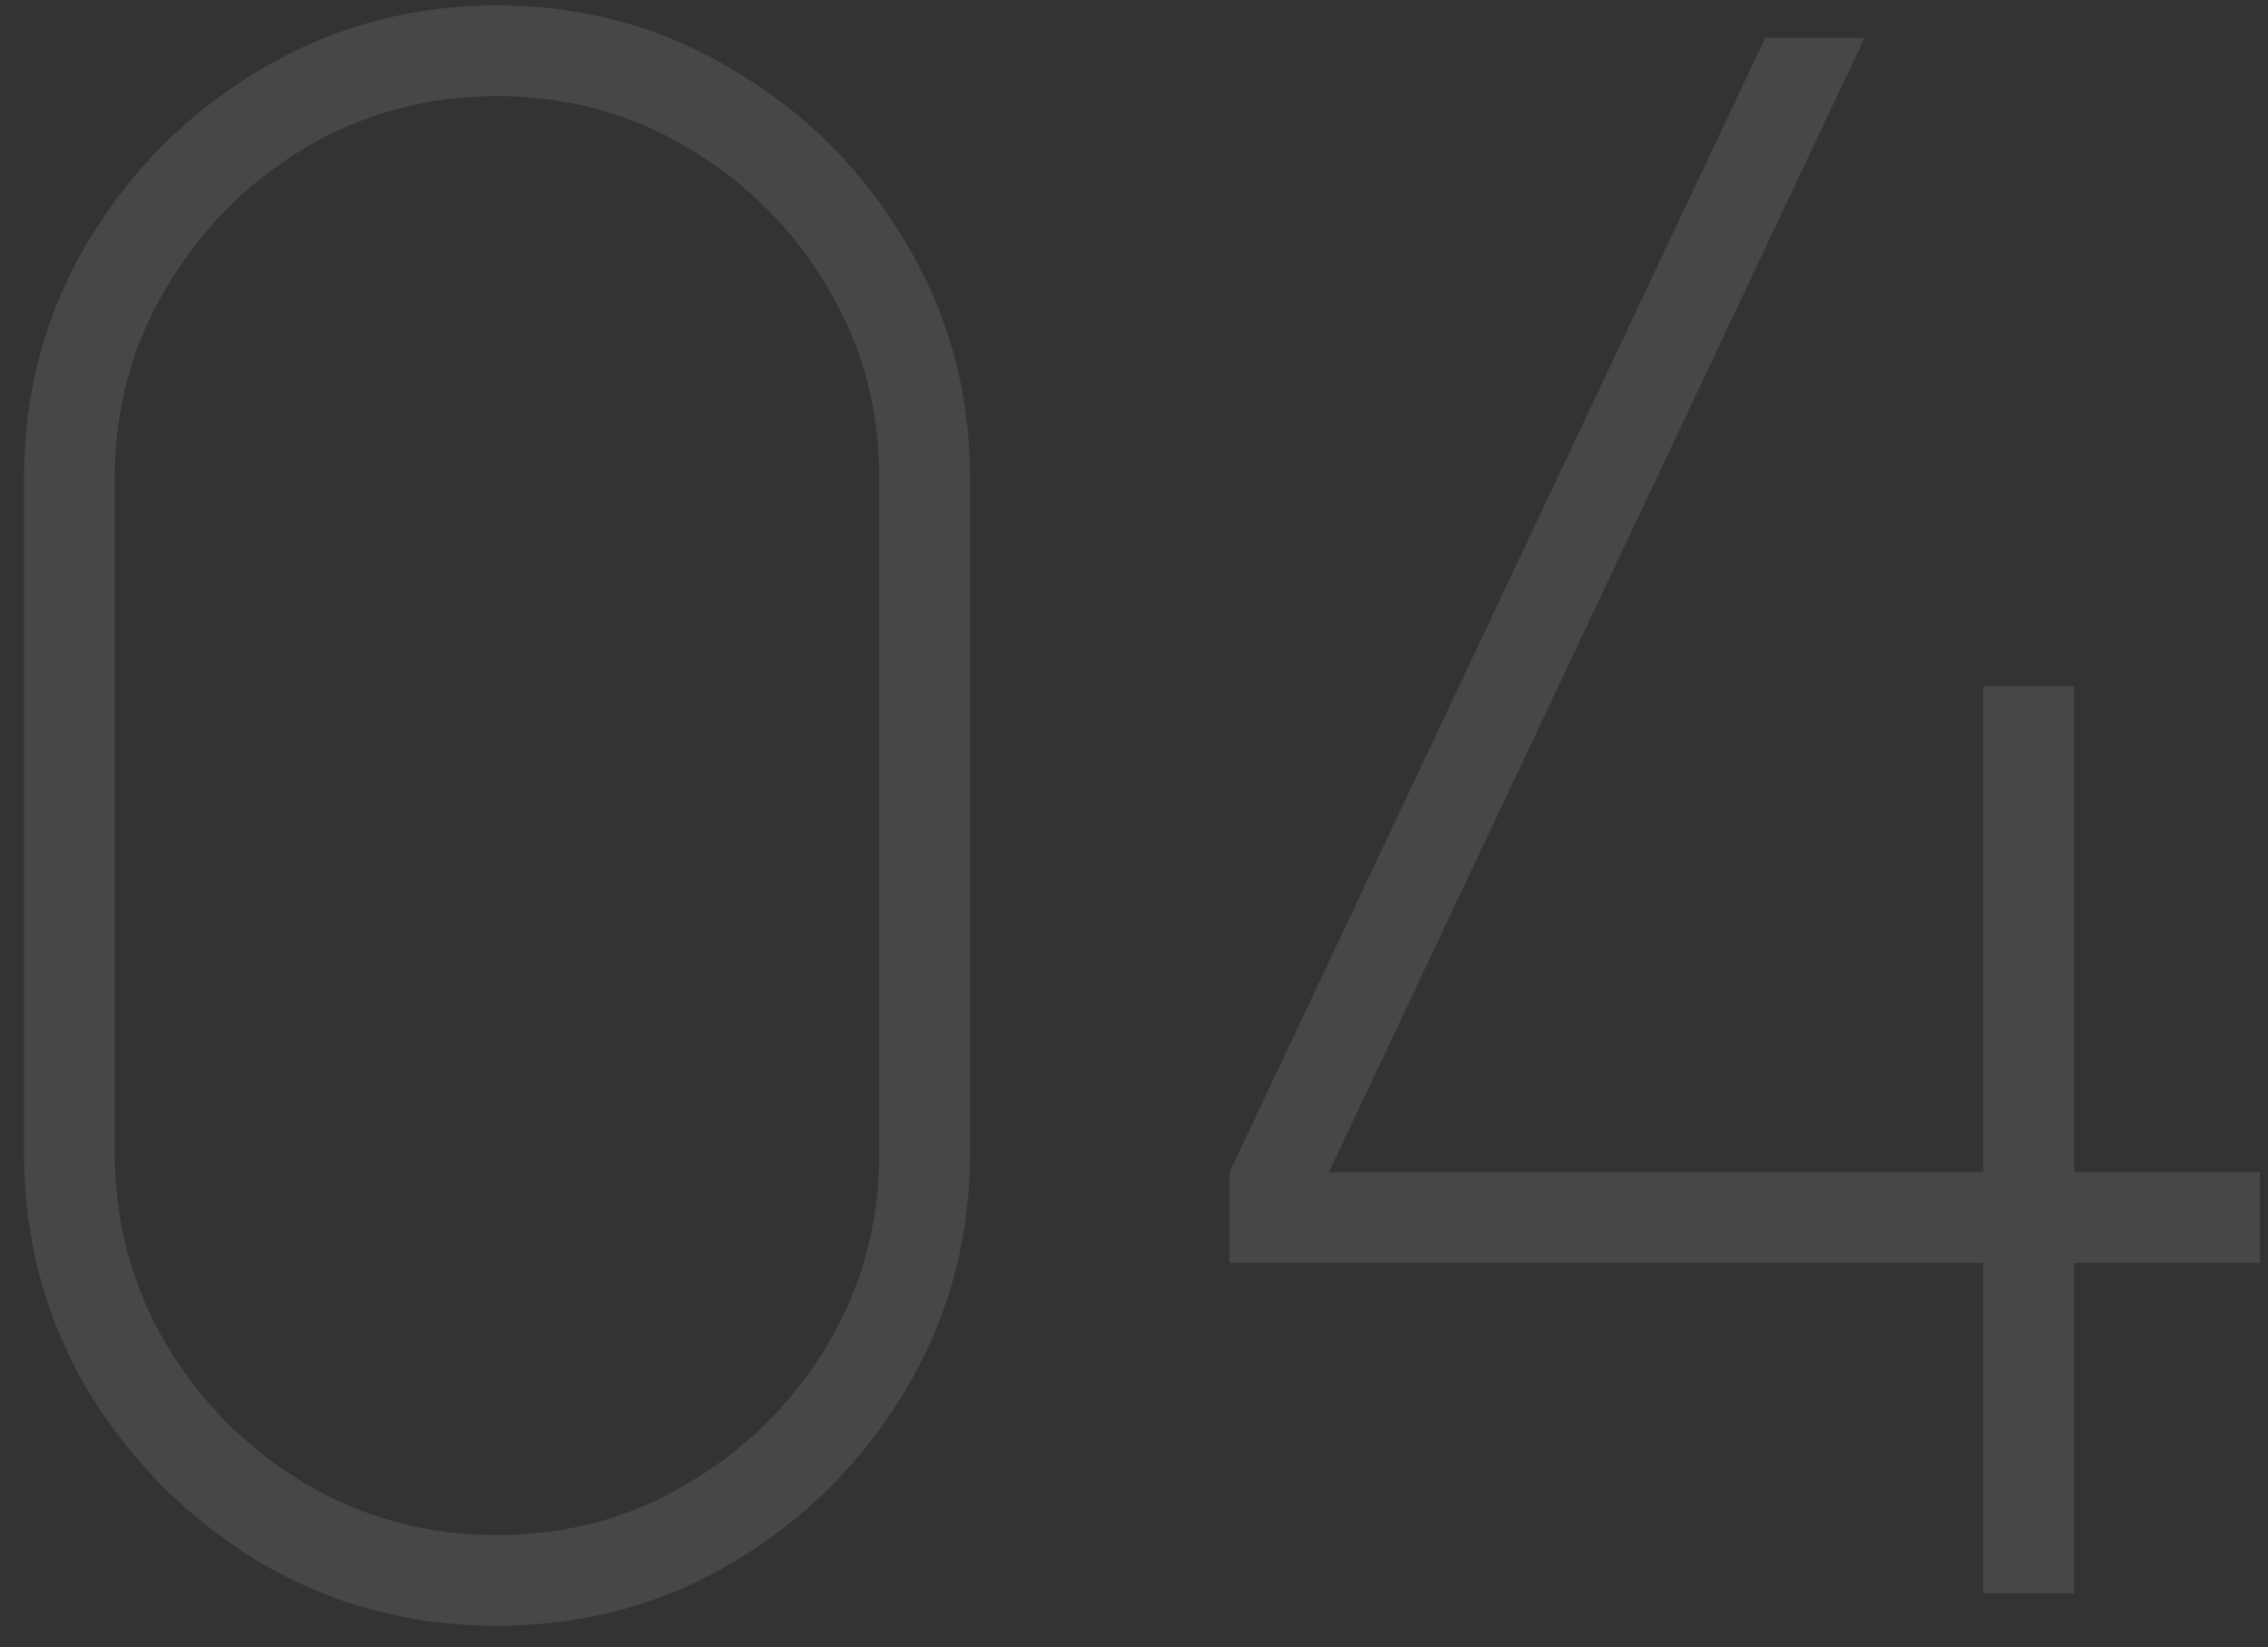 <?xml version="1.0" encoding="UTF-8"?> <svg xmlns="http://www.w3.org/2000/svg" width="84" height="61" viewBox="0 0 84 61" fill="none"><rect x="0" y="0" width="84" height="61" fill="#333333" stroke="none"/> <path opacity="0.1" d="M18.409 60.2C15.209 60.2 12.276 59.413 9.609 57.84C6.969 56.24 4.849 54.12 3.249 51.48C1.676 48.813 0.889 45.88 0.889 42.68V17.72C0.889 14.52 1.676 11.6 3.249 8.96C4.849 6.293 6.969 4.173 9.609 2.6C12.276 1 15.209 0.2 18.409 0.2C21.609 0.2 24.529 1 27.169 2.6C29.836 4.173 31.956 6.293 33.529 8.96C35.129 11.6 35.929 14.52 35.929 17.72V42.68C35.929 45.88 35.129 48.813 33.529 51.48C31.956 54.12 29.836 56.24 27.169 57.84C24.529 59.413 21.609 60.2 18.409 60.2ZM18.409 56.84C20.996 56.84 23.356 56.2 25.489 54.92C27.649 53.64 29.369 51.933 30.649 49.8C31.929 47.64 32.569 45.267 32.569 42.68V17.72C32.569 15.133 31.929 12.773 30.649 10.64C29.369 8.48 27.649 6.76 25.489 5.48C23.356 4.2 20.996 3.56 18.409 3.56C15.822 3.56 13.449 4.2 11.289 5.48C9.156 6.76 7.449 8.48 6.169 10.64C4.889 12.773 4.249 15.133 4.249 17.72V42.68C4.249 45.267 4.889 47.64 6.169 49.8C7.449 51.933 9.156 53.64 11.289 54.92C13.449 56.2 15.822 56.84 18.409 56.84ZM73.459 59V46.76H45.539V43.4L65.379 1.4H69.059L49.219 43.4H73.459V25.4H76.819V43.4H83.699V46.76H76.819V59H73.459Z" fill="white"></path> </svg> 